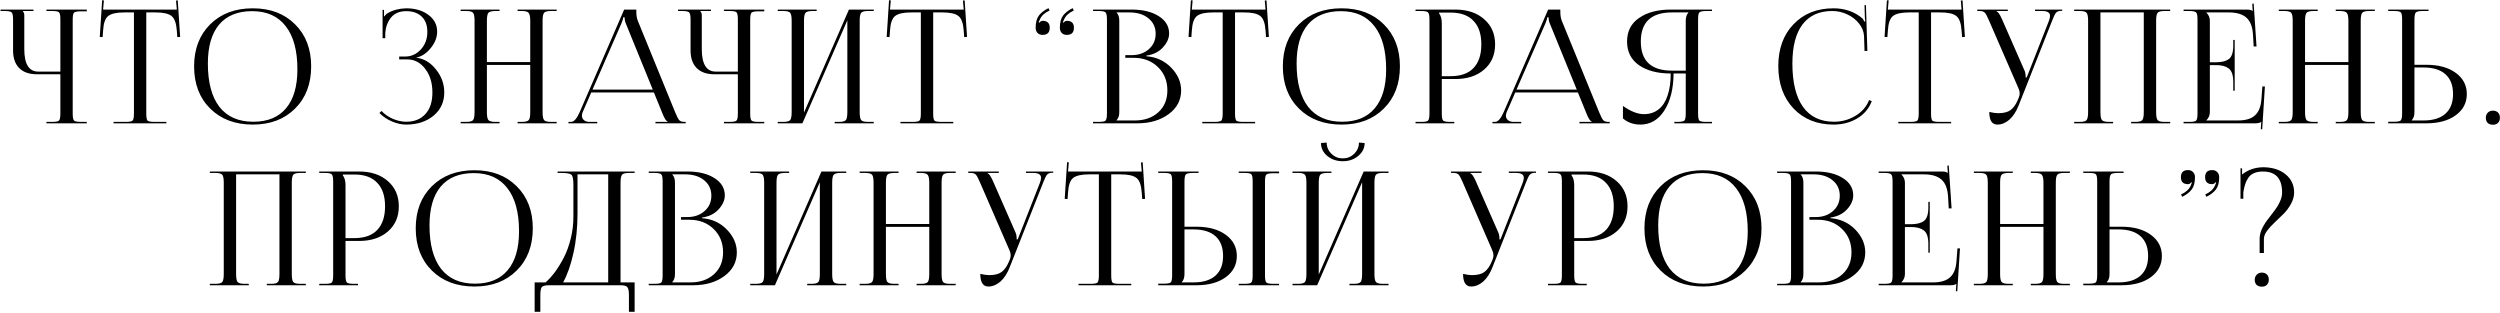 <?xml version="1.0" encoding="UTF-8"?> <svg xmlns="http://www.w3.org/2000/svg" width="2007" height="251" viewBox="0 0 2007 251" fill="none"><path d="M37.286 99V97.857H41.731C44.779 97.857 46.642 97.518 47.319 96.841C48.081 96.164 48.462 94.301 48.462 91.253V59.63H29.666C23.485 59.63 18.744 57.979 15.442 54.677C12.14 51.375 10.489 46.634 10.489 40.453V15.561C10.489 12.513 10.108 10.65 9.346 9.973C8.669 9.211 6.806 8.83 3.758 8.83H0.456V7.687H26.872V8.83H18.363V9.084C19.125 9.846 19.506 10.947 19.506 12.386V39.437C19.506 51.46 23.232 57.471 30.682 57.471H48.462V15.434C48.462 12.386 48.081 10.523 47.319 9.846C46.642 9.169 44.779 8.83 41.731 8.83H37.286V7.687H69.671V9.084H65.226C62.178 9.084 60.273 9.423 59.511 10.1C58.749 10.777 58.368 12.64 58.368 15.688V91.253C58.368 94.301 58.749 96.164 59.511 96.841C60.273 97.518 62.178 97.857 65.226 97.857H69.671V99H37.286ZM91.147 99V97.857H100.799C103.847 97.857 105.71 97.518 106.387 96.841C107.149 96.079 107.53 94.174 107.53 91.126V9.973H99.91C93.56 9.973 89.2 10.947 86.829 12.894C84.458 14.757 83.104 18.651 82.765 24.578L82.384 29.785L80.098 29.658L82.003 0.194L83.4 0.321L82.765 7.687H141.947L141.312 0.448L142.709 0.321L144.614 29.658L142.328 29.785L141.947 24.578C141.524 18.651 140.127 14.757 137.756 12.894C135.385 10.947 131.067 9.973 124.802 9.973H117.436V91.126C117.436 94.174 117.775 96.079 118.452 96.841C119.214 97.518 121.119 97.857 124.167 97.857H133.565V99H91.147ZM202.942 100.016C188.802 100.016 177.415 95.74 168.779 87.189C160.143 78.638 155.825 67.335 155.825 53.28C155.825 39.31 160.143 28.049 168.779 19.498C177.415 10.947 188.802 6.671 202.942 6.671C216.996 6.671 228.299 10.947 236.851 19.498C245.487 28.049 249.805 39.31 249.805 53.28C249.805 67.335 245.487 78.638 236.851 87.189C228.299 95.74 216.996 100.016 202.942 100.016ZM203.323 97.73C214.837 97.73 223.6 94.132 229.612 86.935C235.708 79.738 238.756 69.324 238.756 55.693C238.756 40.538 235.623 28.981 229.358 21.022C223.177 12.979 214.202 8.957 202.434 8.957C190.834 8.957 181.987 12.555 175.891 19.752C169.879 26.949 166.874 37.363 166.874 50.994C166.874 66.149 169.964 77.749 176.145 85.792C182.41 93.751 191.469 97.73 203.323 97.73ZM320.465 47.692V45.406H325.037C330.117 45.406 334.393 43.501 337.864 39.691C341.336 35.881 343.071 31.182 343.071 25.594C343.071 20.26 341.547 16.154 338.499 13.275C335.451 10.396 331.345 8.957 326.18 8.957C320.762 8.957 316.655 10.693 313.861 14.164C311.152 17.551 309.628 21.657 309.289 26.483V30.674H307.13V7.941H308.273V13.021L308.654 13.148C309.332 11.963 310.263 11.074 311.448 10.481C315.428 8.11 320.296 6.84 326.053 6.671C333.25 6.671 339.177 8.407 343.833 11.878C348.575 15.349 350.945 19.837 350.945 25.34C350.945 29.997 349.21 34.442 345.738 38.675C342.267 42.908 338.457 45.406 334.308 46.168V46.295C340.489 47.142 345.738 50.317 350.056 55.82C354.459 61.323 356.66 67.462 356.66 74.235C356.66 81.855 353.782 88.078 348.024 92.904C342.267 97.645 334.943 100.016 326.053 100.016C322.497 100.016 318.772 99.212 314.877 97.603C310.983 95.994 307.554 93.708 304.59 90.745L306.241 89.094C308.951 91.888 312.126 94.047 315.766 95.571C319.407 97.01 322.836 97.73 326.053 97.73C332.573 97.73 337.695 95.698 341.42 91.634C345.23 87.57 347.135 81.77 347.135 74.235C347.135 66.53 345.188 60.18 341.293 55.185C337.483 50.19 332.7 47.692 326.942 47.692H320.465ZM369.801 99V97.857H374.246C377.209 97.857 379.072 97.349 379.834 96.333C380.596 95.317 380.977 93.2 380.977 89.983V16.704C380.977 13.487 380.596 11.37 379.834 10.354C379.072 9.338 377.209 8.83 374.246 8.83H369.801V7.687H401.043V8.83H397.741C394.778 8.83 392.873 9.338 392.026 10.354C391.264 11.37 390.883 13.487 390.883 16.704V49.851H425.681V16.704C425.681 13.487 425.258 11.37 424.411 10.354C423.649 9.338 421.786 8.83 418.823 8.83H415.521V7.687H446.89V8.83H442.318C439.355 8.83 437.492 9.338 436.73 10.354C435.968 11.37 435.587 13.487 435.587 16.704V89.983C435.587 93.2 435.968 95.317 436.73 96.333C437.492 97.349 439.355 97.857 442.318 97.857H446.89V99H415.521V97.857H418.95C421.913 97.857 423.776 97.349 424.538 96.333C425.3 95.317 425.681 93.2 425.681 89.983V52.137H390.883V89.983C390.883 93.2 391.264 95.317 392.026 96.333C392.873 97.349 394.778 97.857 397.741 97.857H401.043V99H369.801ZM456.364 99V97.857H458.396C460.767 97.857 463.095 95.232 465.381 89.983L501.068 7.687H510.847V9.211C510.847 12.259 511.228 14.714 511.99 16.577L541.962 89.983C543.317 93.285 544.418 95.444 545.264 96.46C546.111 97.391 547.508 97.857 549.455 97.857H550.471V99H526.214V97.857H535.993V97.603C534.808 97.18 533.496 95.19 532.056 91.634L524.944 74.235H474.652L467.794 89.983C467.371 90.999 467.159 91.973 467.159 92.904C467.159 94.343 467.71 95.529 468.81 96.46C469.911 97.391 471.393 97.857 473.255 97.857H479.478V99H456.364ZM475.668 71.949H524.055L502.465 18.99C501.788 17.466 501.449 15.773 501.449 13.91H500.306C500.306 14.926 499.798 16.619 498.782 18.99L475.668 71.949ZM581.179 99V97.857H585.624C588.672 97.857 590.534 97.518 591.212 96.841C591.974 96.164 592.355 94.301 592.355 91.253V59.63H573.559C567.378 59.63 562.637 57.979 559.335 54.677C556.033 51.375 554.382 46.634 554.382 40.453V15.561C554.382 12.513 554.001 10.65 553.239 9.973C552.561 9.211 550.699 8.83 547.651 8.83H544.349V7.687H570.765V8.83H562.256V9.084C563.018 9.846 563.399 10.947 563.399 12.386V39.437C563.399 51.46 567.124 57.471 574.575 57.471H592.355V15.434C592.355 12.386 591.974 10.523 591.212 9.846C590.534 9.169 588.672 8.83 585.624 8.83H581.179V7.687H613.564V9.084H609.119C606.071 9.084 604.166 9.423 603.404 10.1C602.642 10.777 602.261 12.64 602.261 15.688V91.253C602.261 94.301 602.642 96.164 603.404 96.841C604.166 97.518 606.071 97.857 609.119 97.857H613.564V99H581.179ZM624.371 99V97.857H628.816C631.78 97.857 633.642 97.349 634.404 96.333C635.166 95.317 635.547 93.2 635.547 89.983V16.704C635.547 13.487 635.166 11.37 634.404 10.354C633.642 9.338 631.78 8.83 628.816 8.83H624.371V7.687H655.613V8.83H652.311C649.348 8.83 647.443 9.338 646.596 10.354C645.834 11.37 645.453 13.487 645.453 16.704V90.364L681.521 7.687H701.46V8.83H696.888C693.925 8.83 692.062 9.338 691.3 10.354C690.538 11.37 690.157 13.487 690.157 16.704V89.983C690.157 93.2 690.538 95.317 691.3 96.333C692.062 97.349 693.925 97.857 696.888 97.857H701.46V99H670.091V97.857H673.52C676.484 97.857 678.346 97.349 679.108 96.333C679.87 95.317 680.251 93.2 680.251 89.983V16.323L644.183 99H624.371ZM722.873 99V97.857H732.525C735.573 97.857 737.436 97.518 738.113 96.841C738.875 96.079 739.256 94.174 739.256 91.126V9.973H731.636C725.286 9.973 720.926 10.947 718.555 12.894C716.184 14.757 714.83 18.651 714.491 24.578L714.11 29.785L711.824 29.658L713.729 0.194L715.126 0.321L714.491 7.687H773.673L773.038 0.448L774.435 0.321L776.34 29.658L774.054 29.785L773.673 24.578C773.25 18.651 771.853 14.757 769.482 12.894C767.111 10.947 762.793 9.973 756.528 9.973H749.162V91.126C749.162 94.174 749.501 96.079 750.178 96.841C750.94 97.518 752.845 97.857 755.893 97.857H765.291V99H722.873ZM850.852 22.292C850.852 17.974 851.741 14.672 853.519 12.386C855.297 10.1 857.837 8.153 861.139 6.544L862.028 8.449C858.133 10.227 855.551 12.598 854.281 15.561C853.773 16.831 853.434 17.593 853.265 17.847L853.9 18.228C854.577 17.212 855.424 16.704 856.44 16.704C860.25 16.704 862.155 18.567 862.155 22.292C862.155 26.102 860.25 28.007 856.44 28.007C854.747 28.007 853.392 27.499 852.376 26.483C851.36 25.382 850.852 23.985 850.852 22.292ZM831.421 22.292C831.421 17.974 832.31 14.672 834.088 12.386C835.866 10.1 838.406 8.153 841.708 6.544L842.597 8.449C838.702 10.227 836.12 12.598 834.85 15.561C834.342 16.831 834.003 17.593 833.834 17.847L834.469 18.228C835.146 17.212 835.993 16.704 837.009 16.704C840.819 16.704 842.724 18.567 842.724 22.292C842.724 26.102 840.819 28.007 837.009 28.007C835.316 28.007 833.961 27.499 832.945 26.483C831.929 25.382 831.421 23.985 831.421 22.292ZM896.402 96.714H910.88C918.754 96.714 925.104 94.513 929.93 90.11C934.756 85.707 937.169 79.865 937.169 72.584C937.169 64.964 934.629 58.699 929.549 53.788C924.469 48.877 917.992 46.422 910.118 46.422H903.387V44.263H908.467C914.055 44.263 918.669 42.654 922.31 39.437C925.95 36.22 927.771 32.113 927.771 27.118C927.771 21.953 925.823 17.805 921.929 14.672C918.119 11.539 913.039 9.973 906.689 9.973H896.402V10.1C897.841 11.539 898.561 13.741 898.561 16.704V89.983C898.561 92.862 897.841 95.021 896.402 96.46V96.714ZM877.479 99V97.857H881.924C884.972 97.857 886.834 97.518 887.512 96.841C888.274 96.079 888.655 94.174 888.655 91.126V15.561C888.655 12.513 888.274 10.65 887.512 9.973C886.834 9.211 884.972 8.83 881.924 8.83H877.479V7.687H908.467C917.526 7.687 924.807 9.465 930.311 13.021C935.814 16.492 938.566 21.107 938.566 26.864C938.566 30.759 936.872 34.526 933.486 38.167C930.184 41.723 925.781 43.882 920.278 44.644V45.152C928.236 45.745 934.883 48.793 940.217 54.296C945.551 59.799 948.218 65.895 948.218 72.584C948.218 80.373 944.873 86.723 938.185 91.634C931.496 96.545 923.156 99 913.166 99H877.479ZM965.19 99V97.857H974.842C977.89 97.857 979.753 97.518 980.43 96.841C981.192 96.079 981.573 94.174 981.573 91.126V9.973H973.953C967.603 9.973 963.243 10.947 960.872 12.894C958.501 14.757 957.147 18.651 956.808 24.578L956.427 29.785L954.141 29.658L956.046 0.194L957.443 0.321L956.808 7.687H1015.99L1015.35 0.448L1016.75 0.321L1018.66 29.658L1016.37 29.785L1015.99 24.578C1015.57 18.651 1014.17 14.757 1011.8 12.894C1009.43 10.947 1005.11 9.973 998.845 9.973H991.479V91.126C991.479 94.174 991.818 96.079 992.495 96.841C993.257 97.518 995.162 97.857 998.21 97.857H1007.61V99H965.19ZM1076.98 100.016C1062.85 100.016 1051.46 95.74 1042.82 87.189C1034.19 78.638 1029.87 67.335 1029.87 53.28C1029.87 39.31 1034.19 28.049 1042.82 19.498C1051.46 10.947 1062.85 6.671 1076.98 6.671C1091.04 6.671 1102.34 10.947 1110.89 19.498C1119.53 28.049 1123.85 39.31 1123.85 53.28C1123.85 67.335 1119.53 78.638 1110.89 87.189C1102.34 95.74 1091.04 100.016 1076.98 100.016ZM1077.37 97.73C1088.88 97.73 1097.64 94.132 1103.65 86.935C1109.75 79.738 1112.8 69.324 1112.8 55.693C1112.8 40.538 1109.67 28.981 1103.4 21.022C1097.22 12.979 1088.25 8.957 1076.48 8.957C1064.88 8.957 1056.03 12.555 1049.93 19.752C1043.92 26.949 1040.92 37.363 1040.92 50.994C1040.92 66.149 1044.01 77.749 1050.19 85.792C1056.45 93.751 1065.51 97.73 1077.37 97.73ZM1155.31 10.1V10.735C1156.75 12.682 1157.47 15.307 1157.47 18.609V61.154H1164.58C1172.63 61.154 1178.72 58.995 1182.87 54.677C1187.11 50.274 1189.22 43.924 1189.22 35.627C1189.22 27.33 1187.11 21.022 1182.87 16.704C1178.72 12.301 1172.63 10.1 1164.58 10.1H1155.31ZM1136.39 99V97.857H1140.83C1143.88 97.857 1145.75 97.518 1146.42 96.841C1147.18 96.079 1147.57 94.174 1147.57 91.126V15.561C1147.57 12.513 1147.18 10.65 1146.42 9.973C1145.75 9.211 1143.88 8.83 1140.83 8.83H1136.39V7.687H1168.39C1177.96 7.687 1185.67 10.269 1191.51 15.434C1197.35 20.514 1200.27 27.245 1200.27 35.627C1200.27 44.009 1197.35 50.74 1191.51 55.82C1185.67 60.9 1177.96 63.44 1168.39 63.44H1157.47V91.126C1157.47 94.174 1157.85 96.079 1158.61 96.841C1159.38 97.518 1161.28 97.857 1164.33 97.857H1167.5V99H1136.39ZM1198.15 99V97.857H1200.18C1202.55 97.857 1204.88 95.232 1207.17 89.983L1242.85 7.687H1252.63V9.211C1252.63 12.259 1253.01 14.714 1253.77 16.577L1283.75 89.983C1285.1 93.285 1286.2 95.444 1287.05 96.46C1287.9 97.391 1289.29 97.857 1291.24 97.857H1292.26V99H1268V97.857H1277.78V97.603C1276.59 97.18 1275.28 95.19 1273.84 91.634L1266.73 74.235H1216.44L1209.58 89.983C1209.16 90.999 1208.94 91.973 1208.94 92.904C1208.94 94.343 1209.49 95.529 1210.59 96.46C1211.7 97.391 1213.18 97.857 1215.04 97.857H1221.26V99H1198.15ZM1217.45 71.949H1265.84L1244.25 18.99C1243.57 17.466 1243.23 15.773 1243.23 13.91H1242.09C1242.09 14.926 1241.58 16.619 1240.57 18.99L1217.45 71.949ZM1344.17 99V97.857H1346.46C1349.51 97.857 1351.41 97.518 1352.18 96.841C1352.94 96.079 1353.32 94.174 1353.32 91.126V58.995H1343.54C1343.45 71.356 1340.96 81.305 1336.05 88.84C1331.22 96.291 1324.83 100.016 1316.87 100.016C1311.37 100.016 1306.71 98.365 1302.9 95.063V85.03C1309.08 89.433 1314.71 91.634 1319.79 91.634C1324.36 91.634 1328.26 90.364 1331.47 87.824C1334.69 85.284 1337.1 81.601 1338.71 76.775C1340.41 71.864 1341.25 65.938 1341.25 58.995C1330.75 58.995 1322.29 56.794 1315.85 52.391C1309.42 47.904 1306.2 41.554 1306.2 33.341C1306.2 25.128 1309.42 18.821 1315.85 14.418C1322.29 9.931 1330.75 7.687 1341.25 7.687H1374.4V8.83H1369.96C1366.91 8.83 1365 9.211 1364.24 9.973C1363.56 10.65 1363.22 12.513 1363.22 15.561V91.126C1363.22 94.174 1363.56 96.079 1364.24 96.841C1365 97.518 1366.91 97.857 1369.96 97.857H1374.4V99H1344.17ZM1353.32 56.709V16.704C1353.32 13.741 1354.04 11.539 1355.48 10.1V9.973H1342.27C1325.59 9.973 1317.25 17.762 1317.25 33.341C1317.25 48.92 1325.59 56.709 1342.27 56.709H1353.32ZM1427.62 53.026C1427.62 39.141 1431.69 27.965 1439.81 19.498C1447.94 10.947 1458.65 6.671 1471.95 6.671C1481.09 6.671 1488.84 9.38 1495.19 14.799C1495.78 15.392 1496.25 16.238 1496.58 17.339L1497.47 17.085C1497.3 16.238 1497.18 15.011 1497.09 13.402L1496.84 4.131H1497.98L1499.12 40.834L1496.84 40.961L1496.46 29.15C1496.29 25.425 1494.93 21.996 1492.39 18.863C1489.94 15.73 1486.76 13.275 1482.87 11.497C1479.06 9.719 1475.08 8.83 1470.93 8.83C1460.52 8.83 1452.56 12.428 1447.05 19.625C1441.64 26.822 1438.93 37.278 1438.93 50.994C1438.93 66.149 1441.76 77.749 1447.43 85.792C1453.19 93.751 1461.49 97.73 1472.33 97.73C1478.51 97.73 1484.22 96.164 1489.47 93.031C1494.72 89.898 1498.4 85.665 1500.52 80.331L1502.68 81.22C1500.31 87.316 1496.33 91.973 1490.74 95.19C1485.24 98.407 1479.02 100.016 1472.07 100.016C1458.78 100.016 1448.03 95.698 1439.81 87.062C1431.69 78.426 1427.62 67.081 1427.62 53.026ZM1523.96 99V97.857H1533.62C1536.66 97.857 1538.53 97.518 1539.2 96.841C1539.97 96.079 1540.35 94.174 1540.35 91.126V9.973H1532.73C1526.38 9.973 1522.02 10.947 1519.65 12.894C1517.28 14.757 1515.92 18.651 1515.58 24.578L1515.2 29.785L1512.92 29.658L1514.82 0.194L1516.22 0.321L1515.58 7.687H1574.76L1574.13 0.448L1575.53 0.321L1577.43 29.658L1575.15 29.785L1574.76 24.578C1574.34 18.651 1572.94 14.757 1570.57 12.894C1568.2 10.947 1563.89 9.973 1557.62 9.973H1550.25V91.126C1550.25 94.174 1550.59 96.079 1551.27 96.841C1552.03 97.518 1553.94 97.857 1556.98 97.857H1566.38V99H1523.96ZM1597 89.856C1599.79 90.533 1602.17 90.872 1604.11 90.872C1608.52 90.872 1611.86 90.025 1614.15 88.332C1616.43 86.554 1618.29 83.972 1619.73 80.585L1620.75 78.172C1621.17 77.156 1621.39 76.055 1621.39 74.87C1621.39 73.6 1621.09 72.33 1620.5 71.06L1596.87 16.704C1595.52 13.487 1594.42 11.37 1593.57 10.354C1592.73 9.338 1591.29 8.83 1589.25 8.83H1587.35V7.687H1611.86V8.83H1602.84V9.084C1604.03 9.507 1605.43 11.497 1607.03 15.053L1625.32 56.709C1625.91 58.064 1626.21 59.842 1626.21 62.043V62.297L1627.1 62.043L1644.88 16.704C1645.47 15.095 1645.77 13.783 1645.77 12.767C1645.77 10.142 1643.69 8.83 1639.55 8.83H1633.7V7.687H1655.55V8.703H1654.79C1652.84 8.703 1651.4 9.253 1650.47 10.354C1649.62 11.455 1648.61 13.571 1647.42 16.704L1620.62 84.522C1618.68 89.517 1616.18 93.37 1613.13 96.079C1610.08 98.704 1606.86 100.016 1603.48 100.016C1599.16 100.016 1597 96.629 1597 89.856ZM1665.15 99V97.857H1669.6C1672.56 97.857 1674.42 97.349 1675.18 96.333C1675.95 95.317 1676.33 93.2 1676.33 89.983V16.704C1676.33 13.487 1675.95 11.37 1675.18 10.354C1674.42 9.338 1672.56 8.83 1669.6 8.83H1665.15V7.687H1742.24V8.83H1737.67C1734.7 8.83 1732.84 9.338 1732.08 10.354C1731.32 11.37 1730.94 13.487 1730.94 16.704V89.983C1730.94 93.2 1731.32 95.317 1732.08 96.333C1732.84 97.349 1734.7 97.857 1737.67 97.857H1742.24V99H1710.87V97.857H1714.3C1717.26 97.857 1719.13 97.349 1719.89 96.333C1720.65 95.317 1721.03 93.2 1721.03 89.983V9.973H1686.23V89.983C1686.23 93.2 1686.61 95.317 1687.38 96.333C1688.22 97.349 1690.13 97.857 1693.09 97.857H1696.39V99H1665.15ZM1794.01 72.838H1792.86V65.853C1792.86 60.35 1791.64 56.709 1789.18 54.931C1786.81 53.153 1783.46 52.264 1779.15 52.264H1774.07V89.983C1774.07 92.523 1773.14 94.724 1771.27 96.587V96.714H1796.55C1802.73 96.714 1807.3 95.359 1810.26 92.65C1813.31 89.941 1815.05 85.58 1815.47 79.569L1816.23 69.409H1818.26L1816.1 103.826L1814.96 103.699L1815.34 97.857H1815.21C1814.45 98.619 1812.89 99 1810.52 99H1752.98V97.857H1757.43C1760.48 97.857 1762.34 97.518 1763.02 96.841C1763.78 96.079 1764.16 94.174 1764.16 91.126V15.561C1764.16 12.513 1763.78 10.65 1763.02 9.973C1762.34 9.211 1760.48 8.83 1757.43 8.83H1752.98V7.687H1803.66C1806.03 7.687 1807.59 8.068 1808.36 8.83H1808.48L1808.1 2.988L1809.25 2.861L1811.53 37.278H1809.25L1808.74 28.388C1808.4 21.699 1806.62 16.958 1803.4 14.164C1800.27 11.37 1795.53 9.973 1789.18 9.973H1771.27V10.1C1773.14 11.963 1774.07 14.164 1774.07 16.704V49.978H1779.15C1783.55 49.978 1786.94 49.131 1789.31 47.438C1791.68 45.66 1792.86 42.019 1792.86 36.516V32.071H1794.01V72.838ZM1829.41 99V97.857H1833.85C1836.82 97.857 1838.68 97.349 1839.44 96.333C1840.2 95.317 1840.58 93.2 1840.58 89.983V16.704C1840.58 13.487 1840.2 11.37 1839.44 10.354C1838.68 9.338 1836.82 8.83 1833.85 8.83H1829.41V7.687H1860.65V8.83H1857.35C1854.38 8.83 1852.48 9.338 1851.63 10.354C1850.87 11.37 1850.49 13.487 1850.49 16.704V49.851H1885.29V16.704C1885.29 13.487 1884.86 11.37 1884.02 10.354C1883.26 9.338 1881.39 8.83 1878.43 8.83H1875.13V7.687H1906.5V8.83H1901.93C1898.96 8.83 1897.1 9.338 1896.34 10.354C1895.58 11.37 1895.19 13.487 1895.19 16.704V89.983C1895.19 93.2 1895.58 95.317 1896.34 96.333C1897.1 97.349 1898.96 97.857 1901.93 97.857H1906.5V99H1875.13V97.857H1878.56C1881.52 97.857 1883.38 97.349 1884.15 96.333C1884.91 95.317 1885.29 93.2 1885.29 89.983V52.137H1850.49V89.983C1850.49 93.2 1850.87 95.317 1851.63 96.333C1852.48 97.349 1854.38 97.857 1857.35 97.857H1860.65V99H1829.41ZM1917.24 99V97.73H1921.69C1924.73 97.73 1926.6 97.391 1927.27 96.714C1928.04 95.952 1928.42 94.047 1928.42 90.999V15.434C1928.42 12.386 1928.04 10.523 1927.27 9.846C1926.6 9.169 1924.73 8.83 1921.69 8.83H1917.24V7.687H1949.63V8.83H1945.18C1942.13 8.83 1940.23 9.211 1939.47 9.973C1938.7 10.735 1938.32 12.64 1938.32 15.688V52.01H1947.98C1957.71 52.01 1965.54 54.169 1971.47 58.487C1977.4 62.805 1980.36 68.478 1980.36 75.505C1980.36 82.532 1977.4 88.205 1971.47 92.523C1965.54 96.841 1957.71 99 1947.98 99H1917.24ZM1938.32 54.169V89.983C1938.32 92.862 1937.6 95.021 1936.16 96.46V96.714H1945.56C1953.27 96.714 1959.15 94.894 1963.22 91.253C1967.28 87.612 1969.31 82.363 1969.31 75.505C1969.31 68.562 1967.28 63.271 1963.22 59.63C1959.15 55.989 1953.27 54.169 1945.56 54.169H1938.32ZM2001.34 88.84C2003.04 88.84 2004.39 89.348 2005.41 90.364C2006.42 91.38 2006.93 92.777 2006.93 94.555C2006.93 96.248 2006.42 97.603 2005.41 98.619C2004.48 99.635 2003.12 100.143 2001.34 100.143C1999.65 100.143 1998.25 99.677 1997.15 98.746C1996.14 97.73 1995.63 96.333 1995.63 94.555C1995.63 92.862 1996.14 91.507 1997.15 90.491C1998.17 89.39 1999.57 88.84 2001.34 88.84ZM168.461 229V227.857H172.906C175.87 227.857 177.732 227.349 178.494 226.333C179.256 225.317 179.637 223.2 179.637 219.983V146.704C179.637 143.487 179.256 141.37 178.494 140.354C177.732 139.338 175.87 138.83 172.906 138.83H168.461V137.687H245.55V138.83H240.978C238.015 138.83 236.152 139.338 235.39 140.354C234.628 141.37 234.247 143.487 234.247 146.704V219.983C234.247 223.2 234.628 225.317 235.39 226.333C236.152 227.349 238.015 227.857 240.978 227.857H245.55V229H214.181V227.857H217.61C220.574 227.857 222.436 227.349 223.198 226.333C223.96 225.317 224.341 223.2 224.341 219.983V139.973H189.543V219.983C189.543 223.2 189.924 225.317 190.686 226.333C191.533 227.349 193.438 227.857 196.401 227.857H199.703V229H168.461ZM275.218 140.1V140.735C276.657 142.682 277.377 145.307 277.377 148.609V191.154H284.489C292.532 191.154 298.628 188.995 302.777 184.677C307.01 180.274 309.127 173.924 309.127 165.627C309.127 157.33 307.01 151.022 302.777 146.704C298.628 142.301 292.532 140.1 284.489 140.1H275.218ZM256.295 229V227.857H260.74C263.788 227.857 265.65 227.518 266.328 226.841C267.09 226.079 267.471 224.174 267.471 221.126V145.561C267.471 142.513 267.09 140.65 266.328 139.973C265.65 139.211 263.788 138.83 260.74 138.83H256.295V137.687H288.299C297.866 137.687 305.571 140.269 311.413 145.434C317.255 150.514 320.176 157.245 320.176 165.627C320.176 174.009 317.255 180.74 311.413 185.82C305.571 190.9 297.866 193.44 288.299 193.44H277.377V221.126C277.377 224.174 277.758 226.079 278.52 226.841C279.282 227.518 281.187 227.857 284.235 227.857H287.41V229H256.295ZM380.866 230.016C366.726 230.016 355.339 225.74 346.703 217.189C338.067 208.638 333.749 197.335 333.749 183.28C333.749 169.31 338.067 158.049 346.703 149.498C355.339 140.947 366.726 136.671 380.866 136.671C394.92 136.671 406.223 140.947 414.775 149.498C423.411 158.049 427.729 169.31 427.729 183.28C427.729 197.335 423.411 208.638 414.775 217.189C406.223 225.74 394.92 230.016 380.866 230.016ZM381.247 227.73C392.761 227.73 401.524 224.132 407.536 216.935C413.632 209.738 416.68 199.324 416.68 185.693C416.68 170.538 413.547 158.981 407.282 151.022C401.101 142.979 392.126 138.957 380.358 138.957C368.758 138.957 359.911 142.555 353.815 149.752C347.803 156.949 344.798 167.363 344.798 180.994C344.798 196.149 347.888 207.749 354.069 215.792C360.334 223.751 369.393 227.73 381.247 227.73ZM429.212 226.714H437.975C440.515 224.513 443.013 221.761 445.468 218.459C447.923 215.157 450.294 211.305 452.58 206.902C454.866 202.499 456.729 197.419 458.168 191.662C459.607 185.905 460.327 180.02 460.327 174.009V148.228C460.327 143.825 459.777 141.158 458.676 140.227C457.66 139.296 454.908 138.83 450.421 138.83H447.627V137.687H509.476V138.83H504.904C501.941 138.83 500.078 139.338 499.316 140.354C498.554 141.37 498.173 143.487 498.173 146.704V226.714H509.476V250.336H504.904V236.874C504.904 233.657 504.481 231.54 503.634 230.524C502.872 229.508 501.009 229 498.046 229H440.642C437.679 229 435.774 229.508 434.927 230.524C434.165 231.54 433.784 233.657 433.784 236.874V250.336H429.212V226.714ZM452.072 226.714H488.267V139.973H463.629V170.961C463.629 182.814 462.528 193.567 460.327 203.219C458.21 212.786 455.459 220.618 452.072 226.714ZM539.71 226.714H554.188C562.062 226.714 568.412 224.513 573.238 220.11C578.064 215.707 580.477 209.865 580.477 202.584C580.477 194.964 577.937 188.699 572.857 183.788C567.777 178.877 561.3 176.422 553.426 176.422H546.695V174.263H551.775C557.363 174.263 561.977 172.654 565.618 169.437C569.259 166.22 571.079 162.113 571.079 157.118C571.079 151.953 569.132 147.805 565.237 144.672C561.427 141.539 556.347 139.973 549.997 139.973H539.71V140.1C541.149 141.539 541.869 143.741 541.869 146.704V219.983C541.869 222.862 541.149 225.021 539.71 226.46V226.714ZM520.787 229V227.857H525.232C528.28 227.857 530.143 227.518 530.82 226.841C531.582 226.079 531.963 224.174 531.963 221.126V145.561C531.963 142.513 531.582 140.65 530.82 139.973C530.143 139.211 528.28 138.83 525.232 138.83H520.787V137.687H551.775C560.834 137.687 568.116 139.465 573.619 143.021C579.122 146.492 581.874 151.107 581.874 156.864C581.874 160.759 580.181 164.526 576.794 168.167C573.492 171.723 569.089 173.882 563.586 174.644V175.152C571.545 175.745 578.191 178.793 583.525 184.296C588.859 189.799 591.526 195.895 591.526 202.584C591.526 210.373 588.182 216.723 581.493 221.634C574.804 226.545 566.465 229 556.474 229H520.787ZM602.295 229V227.857H606.74C609.704 227.857 611.566 227.349 612.328 226.333C613.09 225.317 613.471 223.2 613.471 219.983V146.704C613.471 143.487 613.09 141.37 612.328 140.354C611.566 139.338 609.704 138.83 606.74 138.83H602.295V137.687H633.537V138.83H630.235C627.272 138.83 625.367 139.338 624.52 140.354C623.758 141.37 623.377 143.487 623.377 146.704V220.364L659.445 137.687H679.384V138.83H674.812C671.849 138.83 669.986 139.338 669.224 140.354C668.462 141.37 668.081 143.487 668.081 146.704V219.983C668.081 223.2 668.462 225.317 669.224 226.333C669.986 227.349 671.849 227.857 674.812 227.857H679.384V229H648.015V227.857H651.444C654.408 227.857 656.27 227.349 657.032 226.333C657.794 225.317 658.175 223.2 658.175 219.983V146.323L622.107 229H602.295ZM690.129 229V227.857H694.574C697.537 227.857 699.4 227.349 700.162 226.333C700.924 225.317 701.305 223.2 701.305 219.983V146.704C701.305 143.487 700.924 141.37 700.162 140.354C699.4 139.338 697.537 138.83 694.574 138.83H690.129V137.687H721.371V138.83H718.069C715.105 138.83 713.2 139.338 712.354 140.354C711.592 141.37 711.211 143.487 711.211 146.704V179.851H746.009V146.704C746.009 143.487 745.585 141.37 744.739 140.354C743.977 139.338 742.114 138.83 739.151 138.83H735.849V137.687H767.218V138.83H762.646C759.682 138.83 757.82 139.338 757.058 140.354C756.296 141.37 755.915 143.487 755.915 146.704V219.983C755.915 223.2 756.296 225.317 757.058 226.333C757.82 227.349 759.682 227.857 762.646 227.857H767.218V229H735.849V227.857H739.278C742.241 227.857 744.104 227.349 744.866 226.333C745.628 225.317 746.009 223.2 746.009 219.983V182.137H711.211V219.983C711.211 223.2 711.592 225.317 712.354 226.333C713.2 227.349 715.105 227.857 718.069 227.857H721.371V229H690.129ZM786.979 219.856C789.773 220.533 792.144 220.872 794.091 220.872C798.494 220.872 801.838 220.025 804.124 218.332C806.41 216.554 808.273 213.972 809.712 210.585L810.728 208.172C811.151 207.156 811.363 206.055 811.363 204.87C811.363 203.6 811.067 202.33 810.474 201.06L786.852 146.704C785.497 143.487 784.397 141.37 783.55 140.354C782.703 139.338 781.264 138.83 779.232 138.83H777.327V137.687H801.838V138.83H792.821V139.084C794.006 139.507 795.403 141.497 797.012 145.053L815.3 186.709C815.893 188.064 816.189 189.842 816.189 192.043V192.297L817.078 192.043L834.858 146.704C835.451 145.095 835.747 143.783 835.747 142.767C835.747 140.142 833.673 138.83 829.524 138.83H823.682V137.687H845.526V138.703H844.764C842.817 138.703 841.377 139.253 840.446 140.354C839.599 141.455 838.583 143.571 837.398 146.704L810.601 214.522C808.654 219.517 806.156 223.37 803.108 226.079C800.06 228.704 796.843 230.016 793.456 230.016C789.138 230.016 786.979 226.629 786.979 219.856ZM865.797 229V227.857H875.449C878.497 227.857 880.36 227.518 881.037 226.841C881.799 226.079 882.18 224.174 882.18 221.126V139.973H874.56C868.21 139.973 863.85 140.947 861.479 142.894C859.109 144.757 857.754 148.651 857.415 154.578L857.034 159.785L854.748 159.658L856.653 130.194L858.05 130.321L857.415 137.687H916.597L915.962 130.448L917.359 130.321L919.264 159.658L916.978 159.785L916.597 154.578C916.174 148.651 914.777 144.757 912.406 142.894C910.036 140.947 905.718 139.973 899.452 139.973H892.086V221.126C892.086 224.174 892.425 226.079 893.102 226.841C893.864 227.518 895.769 227.857 898.817 227.857H908.215V229H865.797ZM994.459 229V227.857H998.904C1001.95 227.857 1003.82 227.518 1004.49 226.841C1005.25 226.164 1005.64 224.301 1005.64 221.253V145.434C1005.64 142.386 1005.25 140.523 1004.49 139.846C1003.82 139.169 1001.95 138.83 998.904 138.83H994.459V137.687H1026.84V139.084H1022.4C1019.35 139.084 1017.45 139.423 1016.68 140.1C1015.92 140.777 1015.54 142.64 1015.54 145.688V221.253C1015.54 224.301 1015.92 226.164 1016.68 226.841C1017.45 227.518 1019.35 227.857 1022.4 227.857H1026.84V229H994.459ZM929.816 229V227.73H934.261C937.309 227.73 939.172 227.391 939.849 226.714C940.611 225.952 940.992 224.047 940.992 220.999V145.434C940.992 142.386 940.611 140.523 939.849 139.846C939.172 139.169 937.309 138.83 934.261 138.83H929.816V137.687H962.201V138.83H957.756C954.708 138.83 952.803 139.211 952.041 139.973C951.279 140.735 950.898 142.64 950.898 145.688V182.01H960.55C970.287 182.01 978.119 184.169 984.045 188.487C989.972 192.805 992.935 198.478 992.935 205.505C992.935 212.532 989.972 218.205 984.045 222.523C978.119 226.841 970.287 229 960.55 229H929.816ZM950.898 184.169V219.983C950.898 222.862 950.179 225.021 948.739 226.46V226.714H958.137C965.842 226.714 971.726 224.894 975.79 221.253C979.854 217.612 981.886 212.363 981.886 205.505C981.886 198.562 979.854 193.271 975.79 189.63C971.726 185.989 965.842 184.169 958.137 184.169H950.898ZM1037.62 229V227.857H1042.06C1045.03 227.857 1046.89 227.349 1047.65 226.333C1048.41 225.317 1048.79 223.2 1048.79 219.983V146.704C1048.79 143.487 1048.41 141.37 1047.65 140.354C1046.89 139.338 1045.03 138.83 1042.06 138.83H1037.62V137.687H1068.86V138.83H1065.56C1062.59 138.83 1060.69 139.338 1059.84 140.354C1059.08 141.37 1058.7 143.487 1058.7 146.704V220.364L1094.77 137.687H1114.71V138.83H1110.13C1107.17 138.83 1105.31 139.338 1104.55 140.354C1103.78 141.37 1103.4 143.487 1103.4 146.704V219.983C1103.4 223.2 1103.78 225.317 1104.55 226.333C1105.31 227.349 1107.17 227.857 1110.13 227.857H1114.71V229H1083.34V227.857H1086.77C1089.73 227.857 1091.59 227.349 1092.35 226.333C1093.12 225.317 1093.5 223.2 1093.5 219.983V146.323L1057.43 229H1037.62ZM1060.48 114.827L1065.05 114.446C1065.05 117.917 1066.32 120.923 1068.86 123.463C1071.4 125.918 1074.45 127.146 1078 127.146C1081.56 127.146 1084.61 125.918 1087.15 123.463C1089.69 120.923 1090.96 117.917 1090.96 114.446L1095.53 114.827C1095.53 118.891 1093.79 122.362 1090.32 125.241C1086.94 128.035 1082.83 129.432 1078 129.432C1073.18 129.432 1069.03 128.035 1065.56 125.241C1062.17 122.362 1060.48 118.891 1060.48 114.827ZM1174.55 219.856C1177.35 220.533 1179.72 220.872 1181.66 220.872C1186.07 220.872 1189.41 220.025 1191.7 218.332C1193.98 216.554 1195.85 213.972 1197.29 210.585L1198.3 208.172C1198.72 207.156 1198.94 206.055 1198.94 204.87C1198.94 203.6 1198.64 202.33 1198.05 201.06L1174.43 146.704C1173.07 143.487 1171.97 141.37 1171.12 140.354C1170.28 139.338 1168.84 138.83 1166.81 138.83H1164.9V137.687H1189.41V138.83H1180.39V139.084C1181.58 139.507 1182.98 141.497 1184.59 145.053L1202.87 186.709C1203.47 188.064 1203.76 189.842 1203.76 192.043V192.297L1204.65 192.043L1222.43 146.704C1223.02 145.095 1223.32 143.783 1223.32 142.767C1223.32 140.142 1221.25 138.83 1217.1 138.83H1211.26V137.687H1233.1V138.703H1232.34C1230.39 138.703 1228.95 139.253 1228.02 140.354C1227.17 141.455 1226.16 143.571 1224.97 146.704L1198.17 214.522C1196.23 219.517 1193.73 223.37 1190.68 226.079C1187.63 228.704 1184.42 230.016 1181.03 230.016C1176.71 230.016 1174.55 226.629 1174.55 219.856ZM1261.63 140.1V140.735C1263.07 142.682 1263.78 145.307 1263.78 148.609V191.154H1270.9C1278.94 191.154 1285.04 188.995 1289.18 184.677C1293.42 180.274 1295.53 173.924 1295.53 165.627C1295.53 157.33 1293.42 151.022 1289.18 146.704C1285.04 142.301 1278.94 140.1 1270.9 140.1H1261.63ZM1242.7 229V227.857H1247.15C1250.2 227.857 1252.06 227.518 1252.74 226.841C1253.5 226.079 1253.88 224.174 1253.88 221.126V145.561C1253.88 142.513 1253.5 140.65 1252.74 139.973C1252.06 139.211 1250.2 138.83 1247.15 138.83H1242.7V137.687H1274.71C1284.27 137.687 1291.98 140.269 1297.82 145.434C1303.66 150.514 1306.58 157.245 1306.58 165.627C1306.58 174.009 1303.66 180.74 1297.82 185.82C1291.98 190.9 1284.27 193.44 1274.71 193.44H1263.78V221.126C1263.78 224.174 1264.17 226.079 1264.93 226.841C1265.69 227.518 1267.59 227.857 1270.64 227.857H1273.82V229H1242.7ZM1367.27 230.016C1353.13 230.016 1341.75 225.74 1333.11 217.189C1324.47 208.638 1320.16 197.335 1320.16 183.28C1320.16 169.31 1324.47 158.049 1333.11 149.498C1341.75 140.947 1353.13 136.671 1367.27 136.671C1381.33 136.671 1392.63 140.947 1401.18 149.498C1409.82 158.049 1414.14 169.31 1414.14 183.28C1414.14 197.335 1409.82 208.638 1401.18 217.189C1392.63 225.74 1381.33 230.016 1367.27 230.016ZM1367.65 227.73C1379.17 227.73 1387.93 224.132 1393.94 216.935C1400.04 209.738 1403.09 199.324 1403.09 185.693C1403.09 170.538 1399.96 158.981 1393.69 151.022C1387.51 142.979 1378.53 138.957 1366.77 138.957C1355.17 138.957 1346.32 142.555 1340.22 149.752C1334.21 156.949 1331.21 167.363 1331.21 180.994C1331.21 196.149 1334.3 207.749 1340.48 215.792C1346.74 223.751 1355.8 227.73 1367.65 227.73ZM1445.6 226.714H1460.08C1467.95 226.714 1474.3 224.513 1479.13 220.11C1483.96 215.707 1486.37 209.865 1486.37 202.584C1486.37 194.964 1483.83 188.699 1478.75 183.788C1473.67 178.877 1467.19 176.422 1459.32 176.422H1452.59V174.263H1457.67C1463.26 174.263 1467.87 172.654 1471.51 169.437C1475.15 166.22 1476.97 162.113 1476.97 157.118C1476.97 151.953 1475.02 147.805 1471.13 144.672C1467.32 141.539 1462.24 139.973 1455.89 139.973H1445.6V140.1C1447.04 141.539 1447.76 143.741 1447.76 146.704V219.983C1447.76 222.862 1447.04 225.021 1445.6 226.46V226.714ZM1426.68 229V227.857H1431.12C1434.17 227.857 1436.03 227.518 1436.71 226.841C1437.47 226.079 1437.86 224.174 1437.86 221.126V145.561C1437.86 142.513 1437.47 140.65 1436.71 139.973C1436.03 139.211 1434.17 138.83 1431.12 138.83H1426.68V137.687H1457.67C1466.73 137.687 1474.01 139.465 1479.51 143.021C1485.01 146.492 1487.77 151.107 1487.77 156.864C1487.77 160.759 1486.07 164.526 1482.69 168.167C1479.38 171.723 1474.98 173.882 1469.48 174.644V175.152C1477.44 175.745 1484.08 178.793 1489.42 184.296C1494.75 189.799 1497.42 195.895 1497.42 202.584C1497.42 210.373 1494.07 216.723 1487.39 221.634C1480.7 226.545 1472.36 229 1462.37 229H1426.68ZM1549.21 202.838H1548.07V195.853C1548.07 190.35 1546.84 186.709 1544.38 184.931C1542.01 183.153 1538.67 182.264 1534.35 182.264H1529.27V219.983C1529.27 222.523 1528.34 224.724 1526.48 226.587V226.714H1551.75C1557.93 226.714 1562.5 225.359 1565.46 222.65C1568.51 219.941 1570.25 215.58 1570.67 209.569L1571.43 199.409H1573.47L1571.31 233.826L1570.16 233.699L1570.54 227.857H1570.42C1569.66 228.619 1568.09 229 1565.72 229H1508.19V227.857H1512.63C1515.68 227.857 1517.54 227.518 1518.22 226.841C1518.98 226.079 1519.36 224.174 1519.36 221.126V145.561C1519.36 142.513 1518.98 140.65 1518.22 139.973C1517.54 139.211 1515.68 138.83 1512.63 138.83H1508.19V137.687H1558.86C1561.23 137.687 1562.8 138.068 1563.56 138.83H1563.69L1563.31 132.988L1564.45 132.861L1566.73 167.278H1564.45L1563.94 158.388C1563.6 151.699 1561.82 146.958 1558.61 144.164C1555.47 141.37 1550.73 139.973 1544.38 139.973H1526.48V140.1C1528.34 141.963 1529.27 144.164 1529.27 146.704V179.978H1534.35C1538.75 179.978 1542.14 179.131 1544.51 177.438C1546.88 175.66 1548.07 172.019 1548.07 166.516V162.071H1549.21V202.838ZM1584.61 229V227.857H1589.06C1592.02 227.857 1593.88 227.349 1594.64 226.333C1595.41 225.317 1595.79 223.2 1595.79 219.983V146.704C1595.79 143.487 1595.41 141.37 1594.64 140.354C1593.88 139.338 1592.02 138.83 1589.06 138.83H1584.61V137.687H1615.85V138.83H1612.55C1609.59 138.83 1607.68 139.338 1606.84 140.354C1606.07 141.37 1605.69 143.487 1605.69 146.704V179.851H1640.49V146.704C1640.49 143.487 1640.07 141.37 1639.22 140.354C1638.46 139.338 1636.6 138.83 1633.63 138.83H1630.33V137.687H1661.7V138.83H1657.13C1654.16 138.83 1652.3 139.338 1651.54 140.354C1650.78 141.37 1650.4 143.487 1650.4 146.704V219.983C1650.4 223.2 1650.78 225.317 1651.54 226.333C1652.3 227.349 1654.16 227.857 1657.13 227.857H1661.7V229H1630.33V227.857H1633.76C1636.72 227.857 1638.59 227.349 1639.35 226.333C1640.11 225.317 1640.49 223.2 1640.49 219.983V182.137H1605.69V219.983C1605.69 223.2 1606.07 225.317 1606.84 226.333C1607.68 227.349 1609.59 227.857 1612.55 227.857H1615.85V229H1584.61ZM1672.44 229V227.73H1676.89C1679.94 227.73 1681.8 227.391 1682.48 226.714C1683.24 225.952 1683.62 224.047 1683.62 220.999V145.434C1683.62 142.386 1683.24 140.523 1682.48 139.846C1681.8 139.169 1679.94 138.83 1676.89 138.83H1672.44V137.687H1704.83V138.83H1700.38C1697.34 138.83 1695.43 139.211 1694.67 139.973C1693.91 140.735 1693.53 142.64 1693.53 145.688V182.01H1703.18C1712.91 182.01 1720.75 184.169 1726.67 188.487C1732.6 192.805 1735.56 198.478 1735.56 205.505C1735.56 212.532 1732.6 218.205 1726.67 222.523C1720.75 226.841 1712.91 229 1703.18 229H1672.44ZM1693.53 184.169V219.983C1693.53 222.862 1692.81 225.021 1691.37 226.46V226.714H1700.76C1708.47 226.714 1714.35 224.894 1718.42 221.253C1722.48 217.612 1724.51 212.363 1724.51 205.505C1724.51 198.562 1722.48 193.271 1718.42 189.63C1714.35 185.989 1708.47 184.169 1700.76 184.169H1693.53ZM1781.57 142.259C1781.57 146.577 1780.68 149.879 1778.9 152.165C1777.12 154.451 1774.58 156.398 1771.28 158.007L1770.39 156.102C1774.28 154.324 1776.87 151.953 1778.14 148.99C1778.64 147.72 1778.98 146.958 1779.15 146.704L1778.52 146.323C1777.84 147.339 1776.99 147.847 1775.98 147.847C1772.17 147.847 1770.26 145.984 1770.26 142.259C1770.26 138.449 1772.17 136.544 1775.98 136.544C1777.67 136.544 1779.03 137.094 1780.04 138.195C1781.06 139.211 1781.57 140.566 1781.57 142.259ZM1762.13 142.259C1762.13 146.577 1761.25 149.879 1759.47 152.165C1757.69 154.451 1755.15 156.398 1751.85 158.007L1750.96 156.102C1754.85 154.324 1757.44 151.953 1758.71 148.99C1759.13 147.72 1759.47 146.958 1759.72 146.704L1759.09 146.323C1758.41 147.339 1757.56 147.847 1756.55 147.847C1752.74 147.847 1750.83 145.984 1750.83 142.259C1750.83 138.449 1752.74 136.544 1756.55 136.544C1758.24 136.544 1759.59 137.094 1760.61 138.195C1761.63 139.211 1762.13 140.566 1762.13 142.259ZM1815.81 218.84C1817.51 218.84 1818.86 219.348 1819.88 220.364C1820.89 221.38 1821.4 222.777 1821.4 224.555C1821.4 226.248 1820.89 227.603 1819.88 228.619C1818.94 229.635 1817.59 230.143 1815.81 230.143C1814.12 230.143 1812.72 229.677 1811.62 228.746C1810.61 227.73 1810.1 226.333 1810.1 224.555C1810.1 222.946 1810.65 221.592 1811.75 220.491C1812.85 219.39 1814.2 218.84 1815.81 218.84ZM1800.95 159.531H1798.67V135.147H1799.94V140.1C1804.59 136.375 1810.14 134.427 1816.57 134.258C1824.11 134.258 1830.16 136.121 1834.74 139.846C1839.39 143.571 1841.72 148.482 1841.72 154.578C1841.72 157.626 1840.87 160.674 1839.18 163.722C1837.57 166.685 1835.58 169.352 1833.21 171.723C1830.84 174.094 1828.43 176.422 1825.97 178.708C1823.6 180.909 1821.57 183.153 1819.88 185.439C1818.27 187.725 1817.46 189.842 1817.46 191.789V203.092H1814.03V191.789C1814.03 189.164 1814.63 186.54 1815.81 183.915C1817.08 181.206 1818.61 178.708 1820.38 176.422C1822.16 174.051 1823.94 171.723 1825.72 169.437C1827.5 167.151 1828.98 164.738 1830.16 162.198C1831.43 159.573 1832.07 157.033 1832.07 154.578C1832.07 143.317 1826.95 137.687 1816.7 137.687C1813.82 137.687 1811.37 138.153 1809.34 139.084C1807.39 139.931 1805.86 141.243 1804.76 143.021C1803.66 144.714 1802.86 146.408 1802.35 148.101C1801.84 149.71 1801.38 151.784 1800.95 154.324V159.531Z" fill="black"></path></svg> 